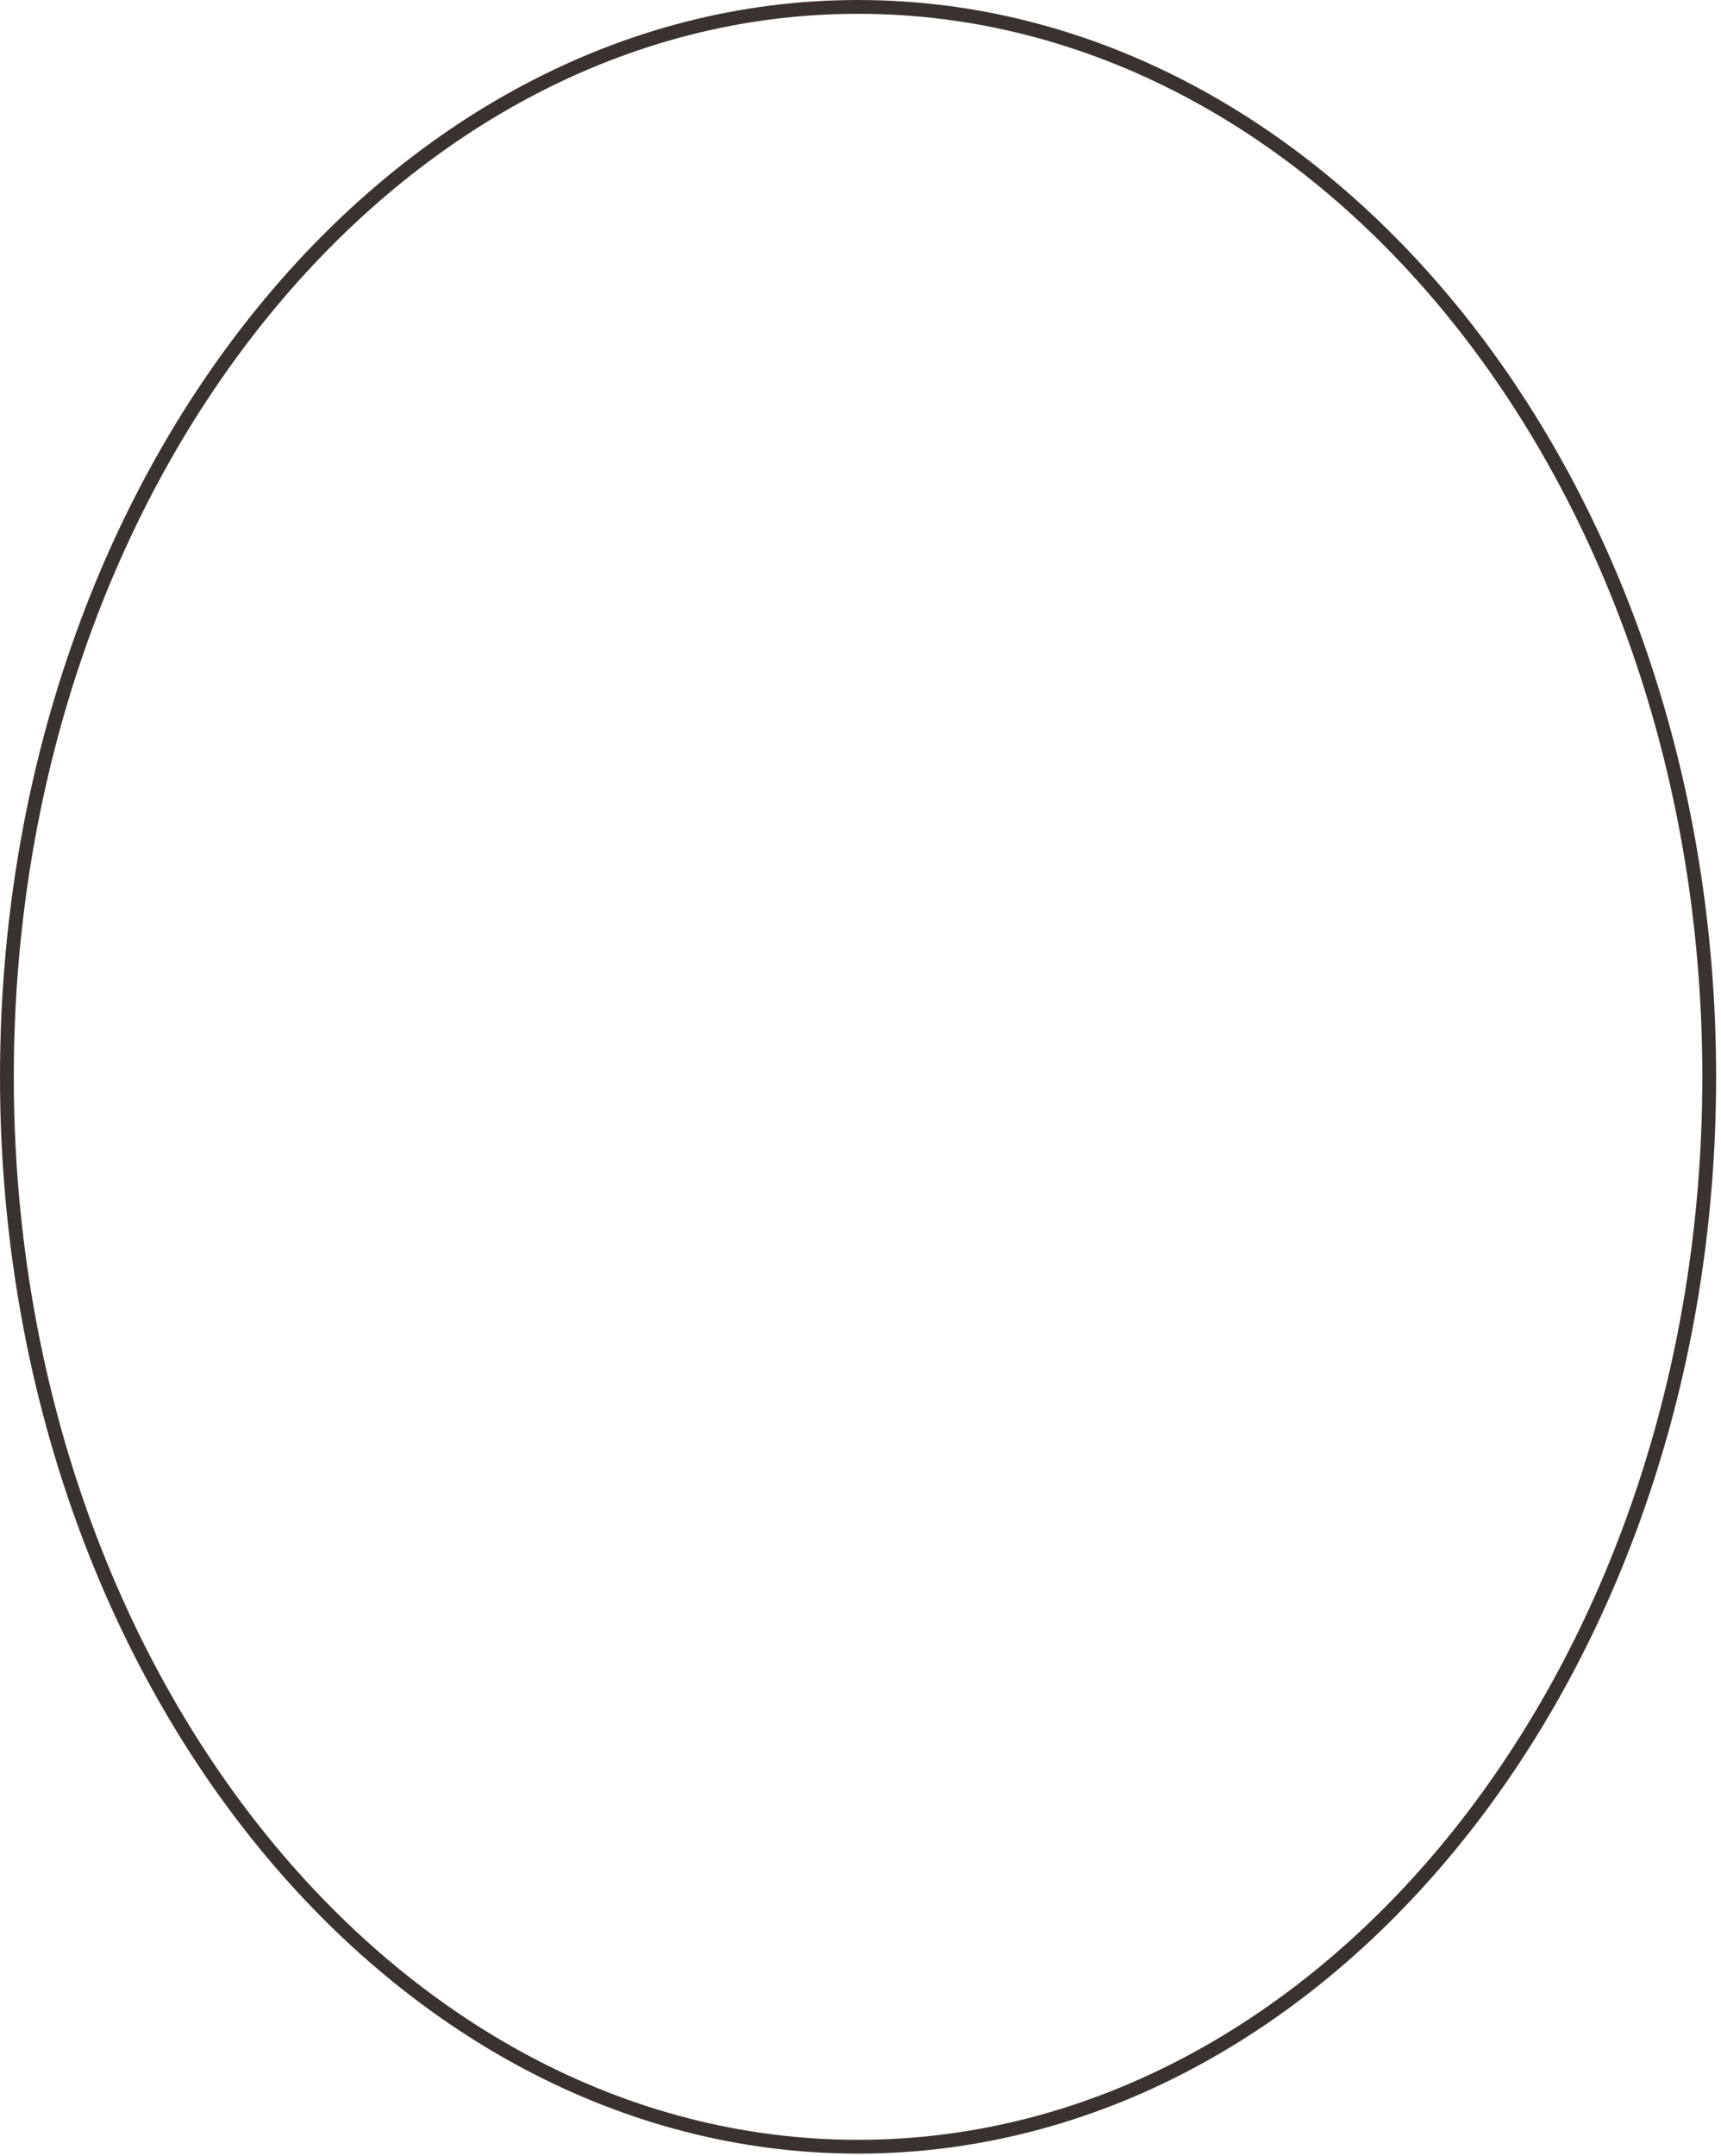 <?xml version="1.0" encoding="UTF-8"?> <svg xmlns="http://www.w3.org/2000/svg" width="198" height="248" viewBox="0 0 198 248" fill="none"><path d="M98.719 0.794C152.643 0.794 196.645 55.711 196.645 123.851C196.644 191.99 152.643 246.907 98.719 246.907C44.795 246.907 0.794 191.99 0.794 123.851C0.794 55.711 44.795 0.794 98.719 0.794Z" stroke="#3A322F" stroke-width="1.587"></path></svg> 